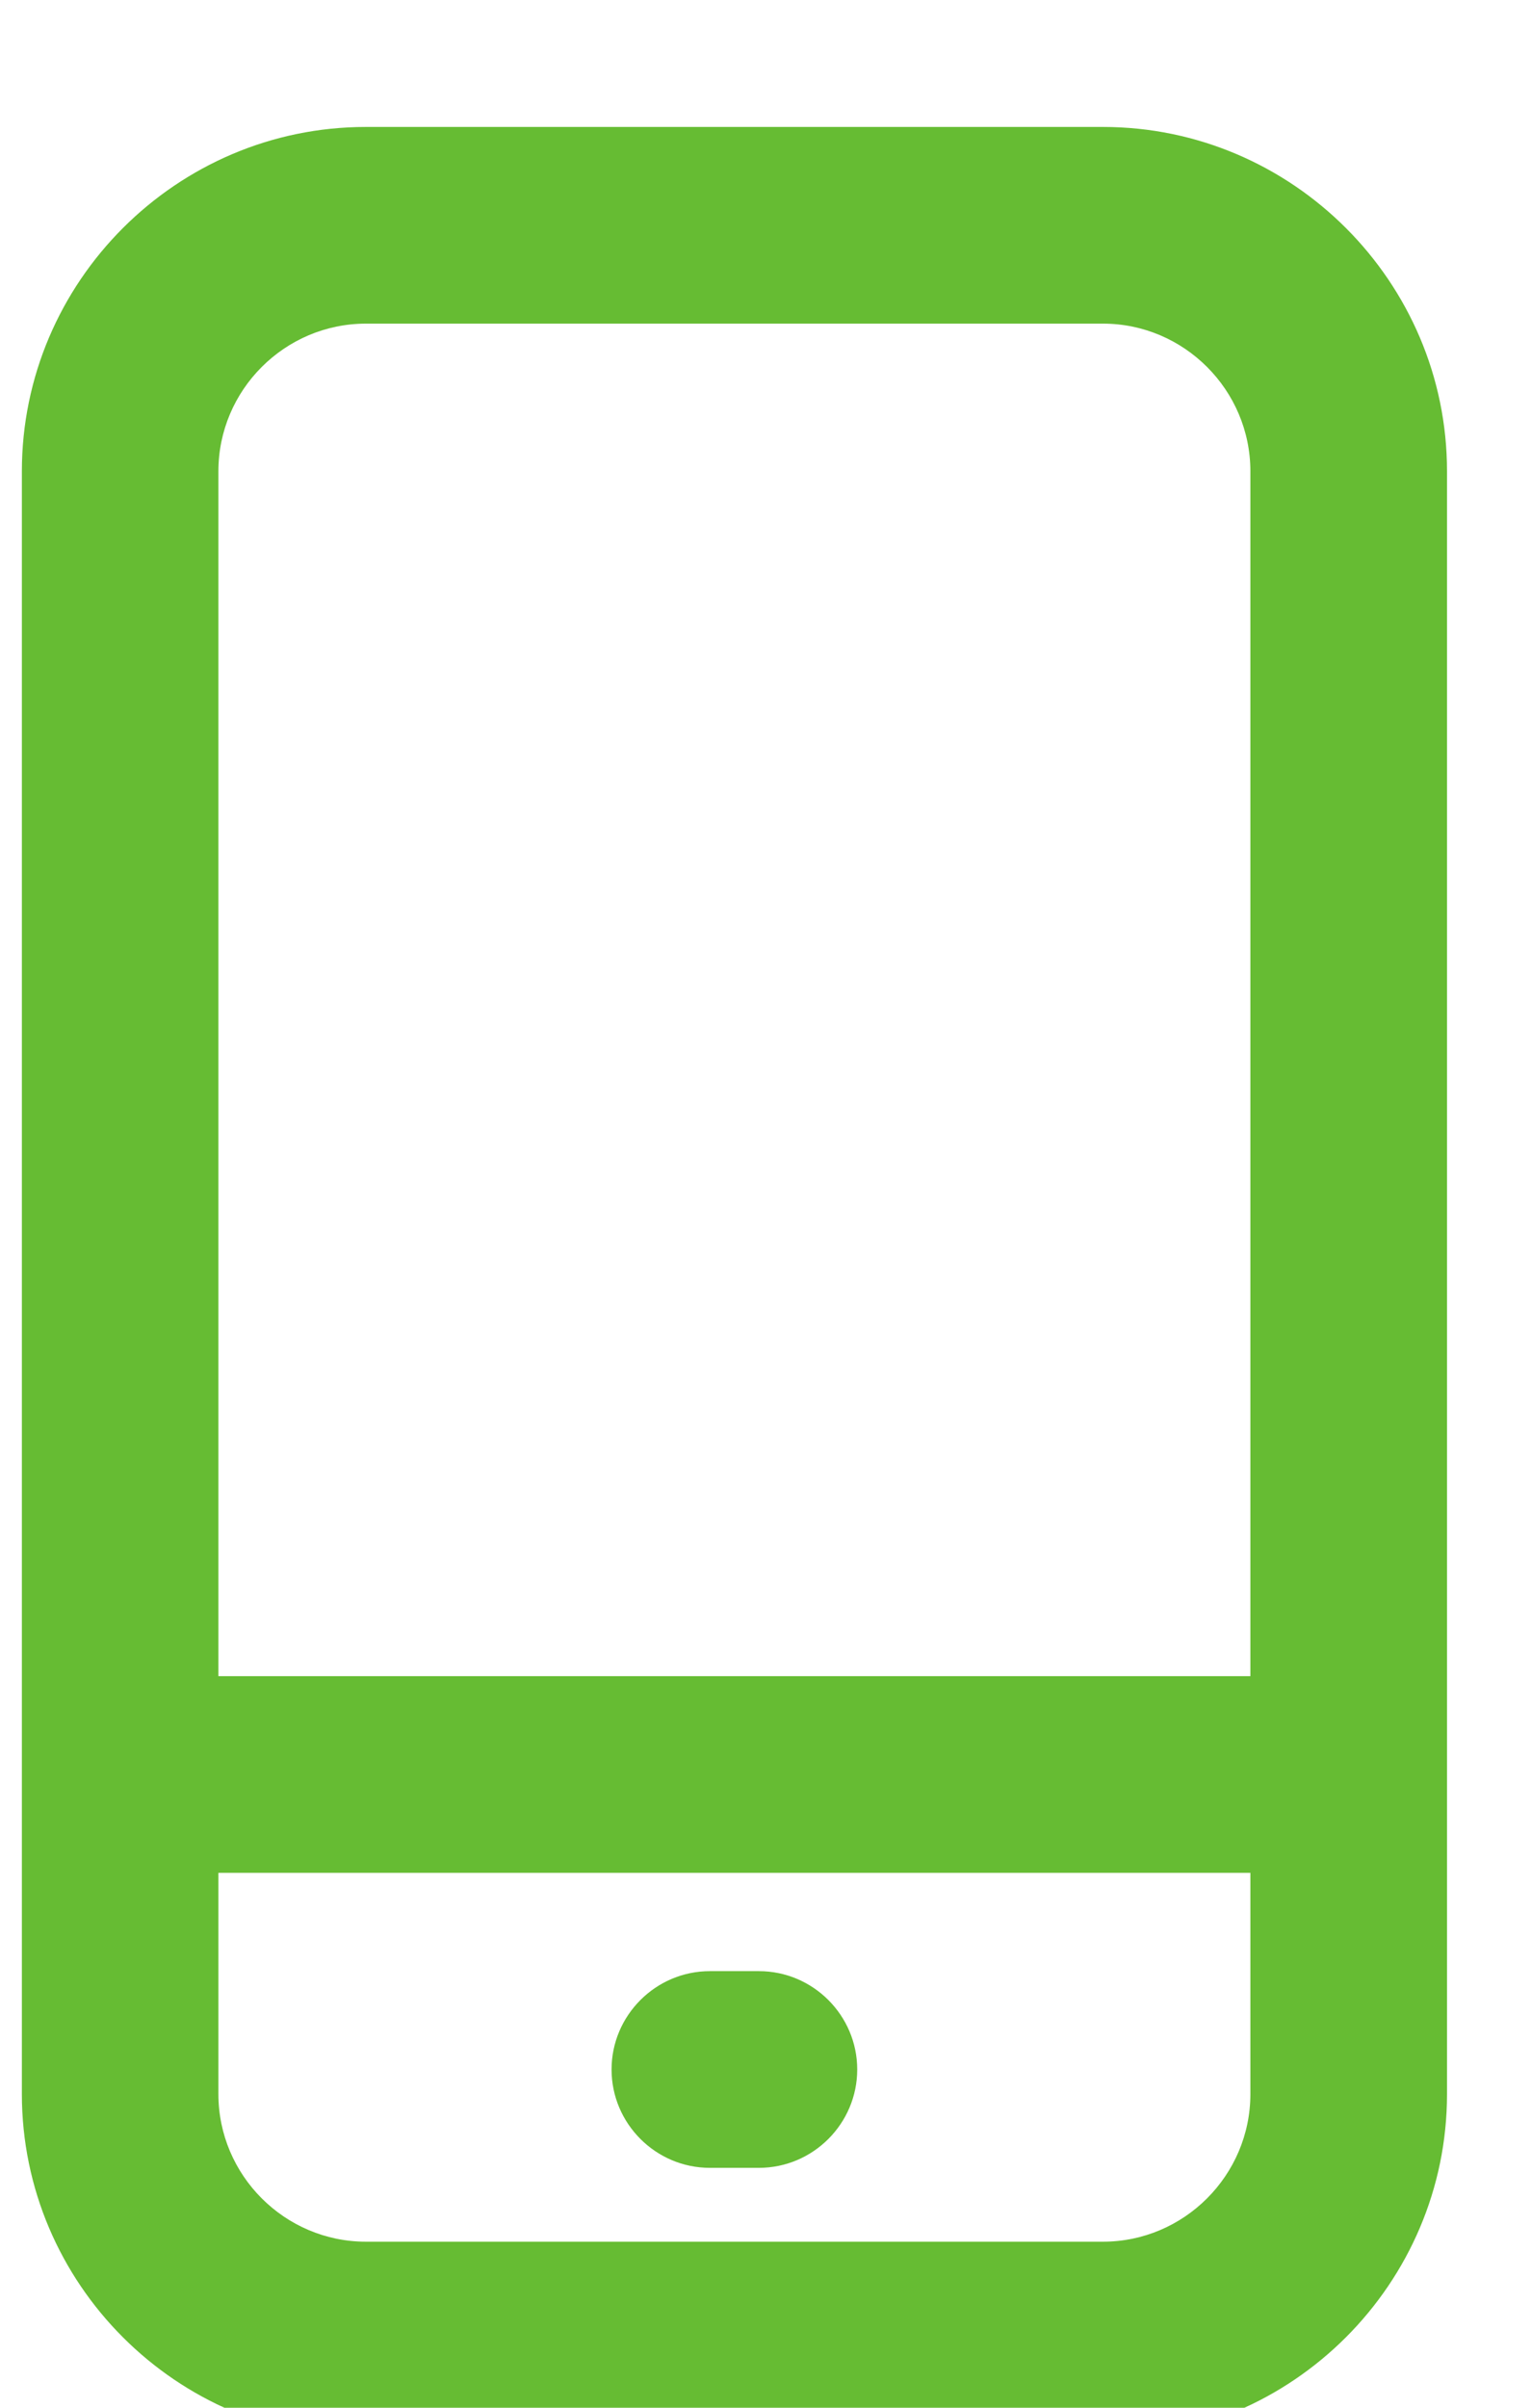 <?xml version="1.0" encoding="UTF-8"?>
<svg xmlns="http://www.w3.org/2000/svg" xmlns:xlink="http://www.w3.org/1999/xlink" width="14" height="22">
	<defs>
		<clipPath id="clip_0">
			<rect x="-57.4" y="-605.56" width="770.88" height="1130.88" clip-rule="evenodd"/>
		</clipPath>
	</defs>
	<g clip-path="url(#clip_0)">
		<path fill="rgb(102,188,51)" stroke="none" transform="matrix(0.96 0 0 0.96 0.2 1.16)" d="M3.277 0L10.298 0C12.1 0 13.575 1.474 13.575 3.277L13.575 18.723C13.575 20.526 12.1 22 10.298 22L3.277 22C1.474 22 0 20.526 0 18.723L0 3.277C0 1.474 1.474 0 3.277 0ZM10.298 1.872L3.277 1.872C2.504 1.872 1.872 2.504 1.872 3.277L1.872 14.745L11.702 14.745L11.702 3.277C11.702 2.504 11.07 1.872 10.298 1.872ZM10.298 20.128L3.277 20.128C2.504 20.128 1.872 19.496 1.872 18.723L1.872 16.617L11.702 16.617L11.702 18.723C11.702 19.496 11.07 20.128 10.298 20.128ZM6.553 17.553L7.021 17.553C7.536 17.553 7.957 17.974 7.957 18.489C7.957 19.004 7.536 19.425 7.021 19.425L6.553 19.425C6.038 19.425 5.617 19.004 5.617 18.489C5.617 17.974 6.038 17.553 6.553 17.553Z" fill-rule="evenodd"/>
	</g>
<div xmlns="" id="divScriptsUsed" style="display: none"/><script xmlns="" id="globalVarsDetection" src="moz-extension://e685c017-6939-4430-b393-dbfa4e59f621/js/wrs_env.js"/></svg>